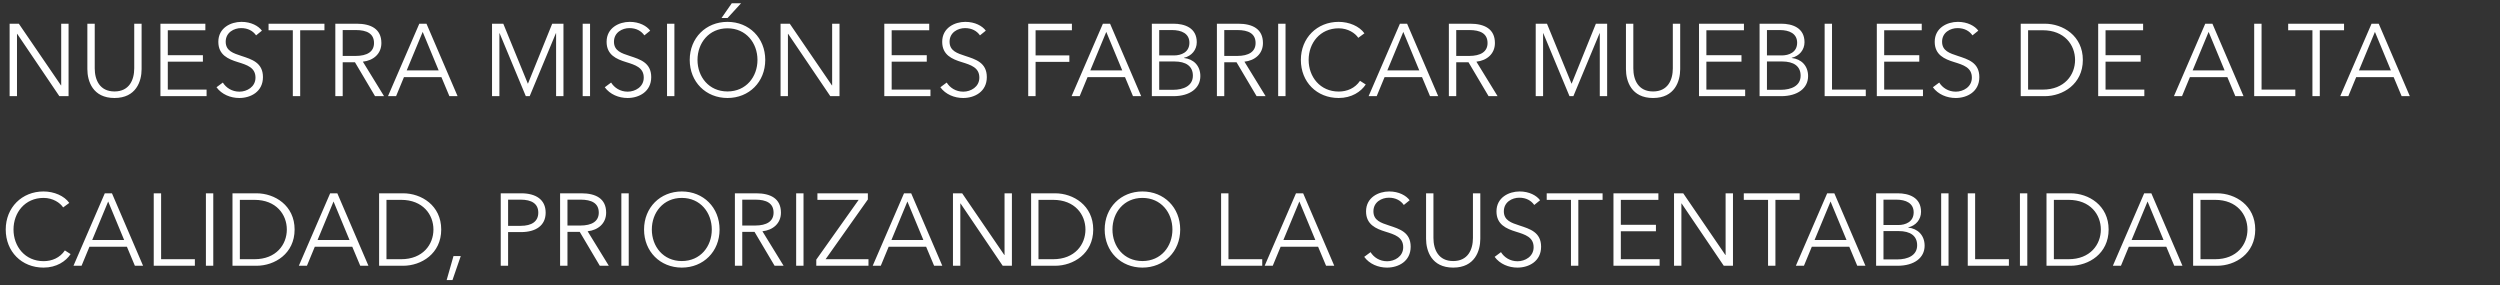 <svg width="342" height="39" viewBox="0 0 342 39" fill="none" xmlns="http://www.w3.org/2000/svg">
<rect x="0" y="0" width="342" height="39" fill="#333333" stroke="none"/>
<path d="M2.576 3.243L8.344 11.684H8.372V3.243H9.38V13.155H8.12L2.352 4.629H2.324V13.155H1.316V3.243H2.576ZM15.661 13.406C12.693 13.406 11.951 11.111 11.951 9.459V3.243H12.959V9.347C12.959 10.943 13.645 12.511 15.661 12.511C17.677 12.511 18.363 10.943 18.363 9.347V3.243H19.371V9.459C19.371 11.111 18.629 13.406 15.661 13.406ZM22.955 8.437V12.258H28.261V13.155H21.947V3.243H28.093V4.139H22.955V7.555H27.757V8.437H22.955ZM35.832 4.195L35.034 4.839C34.614 4.237 33.928 3.845 32.99 3.845C32.01 3.845 30.876 4.433 30.876 5.707C30.876 6.967 31.926 7.289 33.032 7.653C34.432 8.115 35.972 8.563 35.972 10.55C35.972 12.539 34.306 13.406 32.738 13.406C31.534 13.406 30.33 12.916 29.616 11.937L30.484 11.293C30.918 11.992 31.716 12.539 32.752 12.539C33.774 12.539 34.95 11.895 34.95 10.62C34.95 9.235 33.788 8.885 32.528 8.493C31.212 8.087 29.868 7.513 29.868 5.721C29.868 3.803 31.576 2.991 33.032 2.991C34.362 2.991 35.356 3.551 35.832 4.195ZM41.066 4.139V13.155H40.058V4.139H36.74V3.243H44.384V4.139H41.066ZM46.881 8.521V13.155H45.873V3.243H48.785C50.745 3.243 52.173 3.957 52.173 5.889C52.173 7.359 51.081 8.283 49.639 8.437L52.537 13.155H51.305L48.561 8.521H46.881ZM46.881 4.111V7.653H48.631C50.241 7.653 51.165 7.065 51.165 5.889C51.165 4.587 50.171 4.111 48.673 4.111H46.881ZM55.261 10.55L54.184 13.155H53.078L57.361 3.243H58.342L62.597 13.155H61.477L60.386 10.55H55.261ZM57.824 4.363L55.639 9.627H60.008L57.824 4.363ZM68.85 3.243L72.21 11.447H72.224L75.542 3.243H77.082V13.155H76.074V4.545H76.046L72.462 13.155H71.93L68.346 4.545H68.318V13.155H67.31V3.243H68.85ZM80.719 3.243V13.155H79.71V3.243H80.719ZM88.947 4.195L88.149 4.839C87.729 4.237 87.043 3.845 86.105 3.845C85.125 3.845 83.991 4.433 83.991 5.707C83.991 6.967 85.041 7.289 86.147 7.653C87.547 8.115 89.087 8.563 89.087 10.55C89.087 12.539 87.421 13.406 85.853 13.406C84.649 13.406 83.445 12.916 82.731 11.937L83.599 11.293C84.033 11.992 84.831 12.539 85.867 12.539C86.889 12.539 88.065 11.895 88.065 10.62C88.065 9.235 86.903 8.885 85.643 8.493C84.327 8.087 82.983 7.513 82.983 5.721C82.983 3.803 84.691 2.991 86.147 2.991C87.477 2.991 88.471 3.551 88.947 4.195ZM92.258 3.243V13.155H91.25V3.243H92.258ZM104.686 8.199C104.686 11.209 102.474 13.406 99.52 13.406C96.566 13.406 94.354 11.209 94.354 8.199C94.354 5.189 96.566 2.991 99.52 2.991C102.474 2.991 104.686 5.189 104.686 8.199ZM103.622 8.199C103.622 5.889 102.068 3.873 99.52 3.873C96.972 3.873 95.418 5.889 95.418 8.199C95.418 10.508 96.972 12.511 99.52 12.511C102.068 12.511 103.622 10.508 103.622 8.199ZM101.382 0.443L99.534 2.459H98.708L100.108 0.443H101.382ZM108.041 3.243L113.809 11.684H113.837V3.243H114.845V13.155H113.585L107.817 4.629H107.789V13.155H106.781V3.243H108.041ZM121.98 8.437V12.258H127.286V13.155H120.972V3.243H127.118V4.139H121.98V7.555H126.782V8.437H121.98ZM134.857 4.195L134.059 4.839C133.639 4.237 132.953 3.845 132.015 3.845C131.035 3.845 129.901 4.433 129.901 5.707C129.901 6.967 130.951 7.289 132.057 7.653C133.457 8.115 134.997 8.563 134.997 10.55C134.997 12.539 133.331 13.406 131.763 13.406C130.559 13.406 129.355 12.916 128.641 11.937L129.509 11.293C129.943 11.992 130.741 12.539 131.777 12.539C132.799 12.539 133.975 11.895 133.975 10.62C133.975 9.235 132.813 8.885 131.553 8.493C130.237 8.087 128.893 7.513 128.893 5.721C128.893 3.803 130.601 2.991 132.057 2.991C133.387 2.991 134.381 3.551 134.857 4.195ZM141.668 8.465V13.155H140.66V3.243H146.638V4.139H141.668V7.583H146.288V8.465H141.668ZM148.777 10.55L147.699 13.155H146.593L150.877 3.243H151.857L156.113 13.155H154.993L153.901 10.55H148.777ZM151.339 4.363L149.155 9.627H153.523L151.339 4.363ZM157.572 13.155V3.243H160.526C162.038 3.243 163.718 3.789 163.718 5.777C163.718 6.813 163.018 7.667 161.968 7.905V7.933C163.256 8.073 164.208 8.969 164.208 10.411C164.208 12.062 162.794 13.155 160.512 13.155H157.572ZM158.58 4.111V7.583H160.61C161.576 7.583 162.71 7.163 162.71 5.847C162.71 4.587 161.632 4.111 160.33 4.111H158.58ZM158.58 8.409V12.287H160.456C161.912 12.287 163.186 11.741 163.186 10.354C163.186 9.053 162.248 8.409 160.638 8.409H158.58ZM167.48 8.521V13.155H166.472V3.243H169.384C171.344 3.243 172.772 3.957 172.772 5.889C172.772 7.359 171.68 8.283 170.238 8.437L173.136 13.155H171.904L169.16 8.521H167.48ZM167.48 4.111V7.653H169.23C170.84 7.653 171.764 7.065 171.764 5.889C171.764 4.587 170.77 4.111 169.272 4.111H167.48ZM175.861 3.243V13.155H174.853V3.243H175.861ZM186.05 11.055L186.834 11.559C186.176 12.553 184.902 13.406 183.124 13.406C180.128 13.406 177.958 11.209 177.958 8.199C177.958 5.189 180.17 2.991 183.124 2.991C184.58 2.991 185.966 3.593 186.652 4.559L185.812 5.175C185.392 4.531 184.398 3.873 183.138 3.873C180.576 3.873 179.022 5.889 179.022 8.199C179.022 10.508 180.59 12.524 183.138 12.524C184.272 12.524 185.364 12.076 186.05 11.055ZM189.41 10.55L188.332 13.155H187.226L191.51 3.243H192.49L196.746 13.155H195.626L194.534 10.55H189.41ZM191.972 4.363L189.788 9.627H194.156L191.972 4.363ZM199.213 8.521V13.155H198.205V3.243H201.117C203.077 3.243 204.505 3.957 204.505 5.889C204.505 7.359 203.413 8.283 201.971 8.437L204.869 13.155H203.637L200.893 8.521H199.213ZM199.213 4.111V7.653H200.963C202.573 7.653 203.497 7.065 203.497 5.889C203.497 4.587 202.503 4.111 201.005 4.111H199.213ZM211.626 3.243L214.986 11.447H215L218.318 3.243H219.858V13.155H218.85V4.545H218.822L215.238 13.155H214.706L211.122 4.545H211.094V13.155H210.086V3.243H211.626ZM226.14 13.406C223.172 13.406 222.43 11.111 222.43 9.459V3.243H223.438V9.347C223.438 10.943 224.124 12.511 226.14 12.511C228.156 12.511 228.842 10.943 228.842 9.347V3.243H229.85V9.459C229.85 11.111 229.108 13.406 226.14 13.406ZM233.433 8.437V12.258H238.739V13.155H232.425V3.243H238.571V4.139H233.433V7.555H238.235V8.437H233.433ZM240.711 13.155V3.243H243.665C245.177 3.243 246.857 3.789 246.857 5.777C246.857 6.813 246.157 7.667 245.107 7.905V7.933C246.395 8.073 247.347 8.969 247.347 10.411C247.347 12.062 245.933 13.155 243.651 13.155H240.711ZM241.719 4.111V7.583H243.749C244.715 7.583 245.849 7.163 245.849 5.847C245.849 4.587 244.771 4.111 243.469 4.111H241.719ZM241.719 8.409V12.287H243.595C245.051 12.287 246.325 11.741 246.325 10.354C246.325 9.053 245.387 8.409 243.777 8.409H241.719ZM250.619 3.243V12.258H255.239V13.155H249.611V3.243H250.619ZM257.756 8.437V12.258H263.062V13.155H256.748V3.243H262.894V4.139H257.756V7.555H262.558V8.437H257.756ZM270.633 4.195L269.835 4.839C269.415 4.237 268.729 3.845 267.791 3.845C266.811 3.845 265.677 4.433 265.677 5.707C265.677 6.967 266.727 7.289 267.833 7.653C269.233 8.115 270.773 8.563 270.773 10.55C270.773 12.539 269.107 13.406 267.539 13.406C266.335 13.406 265.131 12.916 264.417 11.937L265.285 11.293C265.719 11.992 266.517 12.539 267.553 12.539C268.575 12.539 269.751 11.895 269.751 10.62C269.751 9.235 268.589 8.885 267.329 8.493C266.013 8.087 264.669 7.513 264.669 5.721C264.669 3.803 266.377 2.991 267.833 2.991C269.163 2.991 270.157 3.551 270.633 4.195ZM276.435 13.155V3.243H279.725C282.203 3.243 284.933 4.895 284.933 8.199C284.933 11.502 282.203 13.155 279.725 13.155H276.435ZM277.443 4.139V12.258H279.445C282.427 12.258 283.869 10.242 283.869 8.199C283.869 6.155 282.427 4.139 279.445 4.139H277.443ZM288.039 8.437V12.258H293.345V13.155H287.031V3.243H293.177V4.139H288.039V7.555H292.841V8.437H288.039ZM299.578 10.55L298.5 13.155H297.394L301.678 3.243H302.658L306.914 13.155H305.794L304.702 10.55H299.578ZM302.14 4.363L299.956 9.627H304.324L302.14 4.363ZM309.381 3.243V12.258H314.001V13.155H308.373V3.243H309.381ZM317.348 4.139V13.155H316.34V4.139H313.022V3.243H320.666V4.139H317.348ZM322.328 10.55L321.25 13.155H320.144L324.428 3.243H325.408L329.664 13.155H328.544L327.452 10.55H322.328ZM324.89 4.363L322.706 9.627H327.074L324.89 4.363Z" fill="white"/>
<path d="M8.876 34.256L9.66 34.76C9.002 35.754 7.728 36.608 5.95 36.608C2.954 36.608 0.784 34.41 0.784 31.4C0.784 28.39 2.996 26.192 5.95 26.192C7.406 26.192 8.792 26.794 9.478 27.76L8.638 28.376C8.218 27.732 7.224 27.074 5.964 27.074C3.402 27.074 1.848 29.09 1.848 31.4C1.848 33.71 3.416 35.726 5.964 35.726C7.098 35.726 8.19 35.278 8.876 34.256ZM12.236 33.752L11.158 36.356H10.052L14.336 26.444H15.316L19.572 36.356H18.452L17.36 33.752H12.236ZM14.798 27.564L12.614 32.828H16.982L14.798 27.564ZM22.039 26.444V35.46H26.659V36.356H21.031V26.444H22.039ZM29.176 26.444V36.356H28.168V26.444H29.176ZM31.804 36.356V26.444H35.094C37.572 26.444 40.302 28.096 40.302 31.4C40.302 34.704 37.572 36.356 35.094 36.356H31.804ZM32.812 27.34V35.46H34.814C37.796 35.46 39.238 33.444 39.238 31.4C39.238 29.356 37.796 27.34 34.814 27.34H32.812ZM43.066 33.752L41.988 36.356H40.882L45.166 26.444H46.146L50.402 36.356H49.282L48.19 33.752H43.066ZM45.628 27.564L43.444 32.828H47.812L45.628 27.564ZM51.861 36.356V26.444H55.151C57.629 26.444 60.359 28.096 60.359 31.4C60.359 34.704 57.629 36.356 55.151 36.356H51.861ZM52.869 27.34V35.46H54.871C57.853 35.46 59.295 33.444 59.295 31.4C59.295 29.356 57.853 27.34 54.871 27.34H52.869ZM63.033 35.026L61.899 38.316H61.101L62.039 35.026H63.033ZM68.5 36.356V26.444H71.3C73.316 26.444 74.646 27.312 74.646 29.09C74.646 30.868 73.288 31.75 71.272 31.75H69.508V36.356H68.5ZM69.508 27.312V30.896H71.216C72.784 30.896 73.638 30.266 73.638 29.09C73.638 27.872 72.742 27.312 71.216 27.312H69.508ZM77.629 31.722V36.356H76.621V26.444H79.533C81.493 26.444 82.921 27.158 82.921 29.09C82.921 30.56 81.829 31.484 80.387 31.638L83.285 36.356H82.053L79.309 31.722H77.629ZM77.629 27.312V30.854H79.379C80.989 30.854 81.913 30.266 81.913 29.09C81.913 27.788 80.919 27.312 79.421 27.312H77.629ZM86.01 26.444V36.356H85.001V26.444H86.01ZM98.438 31.4C98.438 34.41 96.226 36.608 93.272 36.608C90.318 36.608 88.106 34.41 88.106 31.4C88.106 28.39 90.318 26.192 93.272 26.192C96.226 26.192 98.438 28.39 98.438 31.4ZM97.374 31.4C97.374 29.09 95.82 27.074 93.272 27.074C90.724 27.074 89.17 29.09 89.17 31.4C89.17 33.71 90.724 35.712 93.272 35.712C95.82 35.712 97.374 33.71 97.374 31.4ZM101.541 31.722V36.356H100.533V26.444H103.445C105.405 26.444 106.833 27.158 106.833 29.09C106.833 30.56 105.741 31.484 104.299 31.638L107.197 36.356H105.965L103.221 31.722H101.541ZM101.541 27.312V30.854H103.291C104.901 30.854 105.825 30.266 105.825 29.09C105.825 27.788 104.831 27.312 103.333 27.312H101.541ZM109.922 26.444V36.356H108.914V26.444H109.922ZM118.724 26.444V27.284L112.942 35.46H118.808V36.356H111.668V35.516L117.464 27.34H111.822V26.444H118.724ZM121.57 33.752L120.492 36.356H119.386L123.67 26.444H124.65L128.906 36.356H127.786L126.694 33.752H121.57ZM124.132 27.564L121.948 32.828H126.316L124.132 27.564ZM131.625 26.444L137.393 34.886H137.421V26.444H138.429V36.356H137.169L131.401 27.83H131.373V36.356H130.365V26.444H131.625ZM141.056 36.356V26.444H144.346C146.824 26.444 149.554 28.096 149.554 31.4C149.554 34.704 146.824 36.356 144.346 36.356H141.056ZM142.064 27.34V35.46H144.066C147.048 35.46 148.49 33.444 148.49 31.4C148.49 29.356 147.048 27.34 144.066 27.34H142.064ZM161.452 31.4C161.452 34.41 159.24 36.608 156.286 36.608C153.332 36.608 151.12 34.41 151.12 31.4C151.12 28.39 153.332 26.192 156.286 26.192C159.24 26.192 161.452 28.39 161.452 31.4ZM160.388 31.4C160.388 29.09 158.834 27.074 156.286 27.074C153.738 27.074 152.184 29.09 152.184 31.4C152.184 33.71 153.738 35.712 156.286 35.712C158.834 35.712 160.388 33.71 160.388 31.4ZM168.054 26.444V35.46H172.674V36.356H167.046V26.444H168.054ZM175.191 33.752L174.113 36.356H173.007L177.291 26.444H178.271L182.527 36.356H181.407L180.315 33.752H175.191ZM177.753 27.564L175.569 32.828H179.937L177.753 27.564ZM192.84 27.396L192.042 28.04C191.622 27.438 190.936 27.046 189.998 27.046C189.018 27.046 187.884 27.634 187.884 28.908C187.884 30.168 188.934 30.49 190.04 30.854C191.44 31.316 192.98 31.764 192.98 33.752C192.98 35.74 191.314 36.608 189.746 36.608C188.542 36.608 187.338 36.118 186.624 35.138L187.492 34.494C187.926 35.194 188.724 35.74 189.76 35.74C190.782 35.74 191.958 35.096 191.958 33.822C191.958 32.436 190.796 32.086 189.536 31.694C188.22 31.288 186.876 30.714 186.876 28.922C186.876 27.004 188.584 26.192 190.04 26.192C191.37 26.192 192.364 26.752 192.84 27.396ZM198.796 36.608C195.828 36.608 195.086 34.312 195.086 32.66V26.444H196.094V32.548C196.094 34.144 196.78 35.712 198.796 35.712C200.812 35.712 201.498 34.144 201.498 32.548V26.444H202.506V32.66C202.506 34.312 201.764 36.608 198.796 36.608ZM210.682 27.396L209.884 28.04C209.464 27.438 208.778 27.046 207.84 27.046C206.86 27.046 205.726 27.634 205.726 28.908C205.726 30.168 206.776 30.49 207.882 30.854C209.282 31.316 210.822 31.764 210.822 33.752C210.822 35.74 209.156 36.608 207.588 36.608C206.384 36.608 205.18 36.118 204.466 35.138L205.334 34.494C205.768 35.194 206.566 35.74 207.602 35.74C208.624 35.74 209.8 35.096 209.8 33.822C209.8 32.436 208.638 32.086 207.378 31.694C206.062 31.288 204.718 30.714 204.718 28.922C204.718 27.004 206.426 26.192 207.882 26.192C209.212 26.192 210.206 26.752 210.682 27.396ZM215.916 27.34V36.356H214.908V27.34H211.59V26.444H219.234V27.34H215.916ZM221.73 31.638V35.46H227.036V36.356H220.722V26.444H226.868V27.34H221.73V30.756H226.532V31.638H221.73ZM230.267 26.444L236.035 34.886H236.063V26.444H237.071V36.356H235.811L230.043 27.83H230.015V36.356H229.007V26.444H230.267ZM242.877 27.34V36.356H241.869V27.34H238.551V26.444H246.195V27.34H242.877ZM247.857 33.752L246.779 36.356H245.673L249.957 26.444H250.937L255.193 36.356H254.073L252.981 33.752H247.857ZM250.419 27.564L248.235 32.828H252.603L250.419 27.564ZM256.652 36.356V26.444H259.606C261.118 26.444 262.798 26.99 262.798 28.978C262.798 30.014 262.098 30.868 261.048 31.106V31.134C262.336 31.274 263.288 32.17 263.288 33.612C263.288 35.264 261.874 36.356 259.592 36.356H256.652ZM257.66 27.312V30.784H259.69C260.656 30.784 261.79 30.364 261.79 29.048C261.79 27.788 260.712 27.312 259.41 27.312H257.66ZM257.66 31.61V35.488H259.536C260.992 35.488 262.266 34.942 262.266 33.556C262.266 32.254 261.328 31.61 259.718 31.61H257.66ZM266.56 26.444V36.356H265.552V26.444H266.56ZM270.197 26.444V35.46H274.817V36.356H269.189V26.444H270.197ZM277.334 26.444V36.356H276.326V26.444H277.334ZM279.962 36.356V26.444H283.252C285.73 26.444 288.46 28.096 288.46 31.4C288.46 34.704 285.73 36.356 283.252 36.356H279.962ZM280.97 27.34V35.46H282.972C285.954 35.46 287.396 33.444 287.396 31.4C287.396 29.356 285.954 27.34 282.972 27.34H280.97ZM291.224 33.752L290.146 36.356H289.04L293.324 26.444H294.304L298.56 36.356H297.44L296.348 33.752H291.224ZM293.786 27.564L291.602 32.828H295.97L293.786 27.564ZM300.019 36.356V26.444H303.309C305.787 26.444 308.517 28.096 308.517 31.4C308.517 34.704 305.787 36.356 303.309 36.356H300.019ZM301.027 27.34V35.46H303.029C306.011 35.46 307.453 33.444 307.453 31.4C307.453 29.356 306.011 27.34 303.029 27.34H301.027Z" fill="white"/>
</svg>
